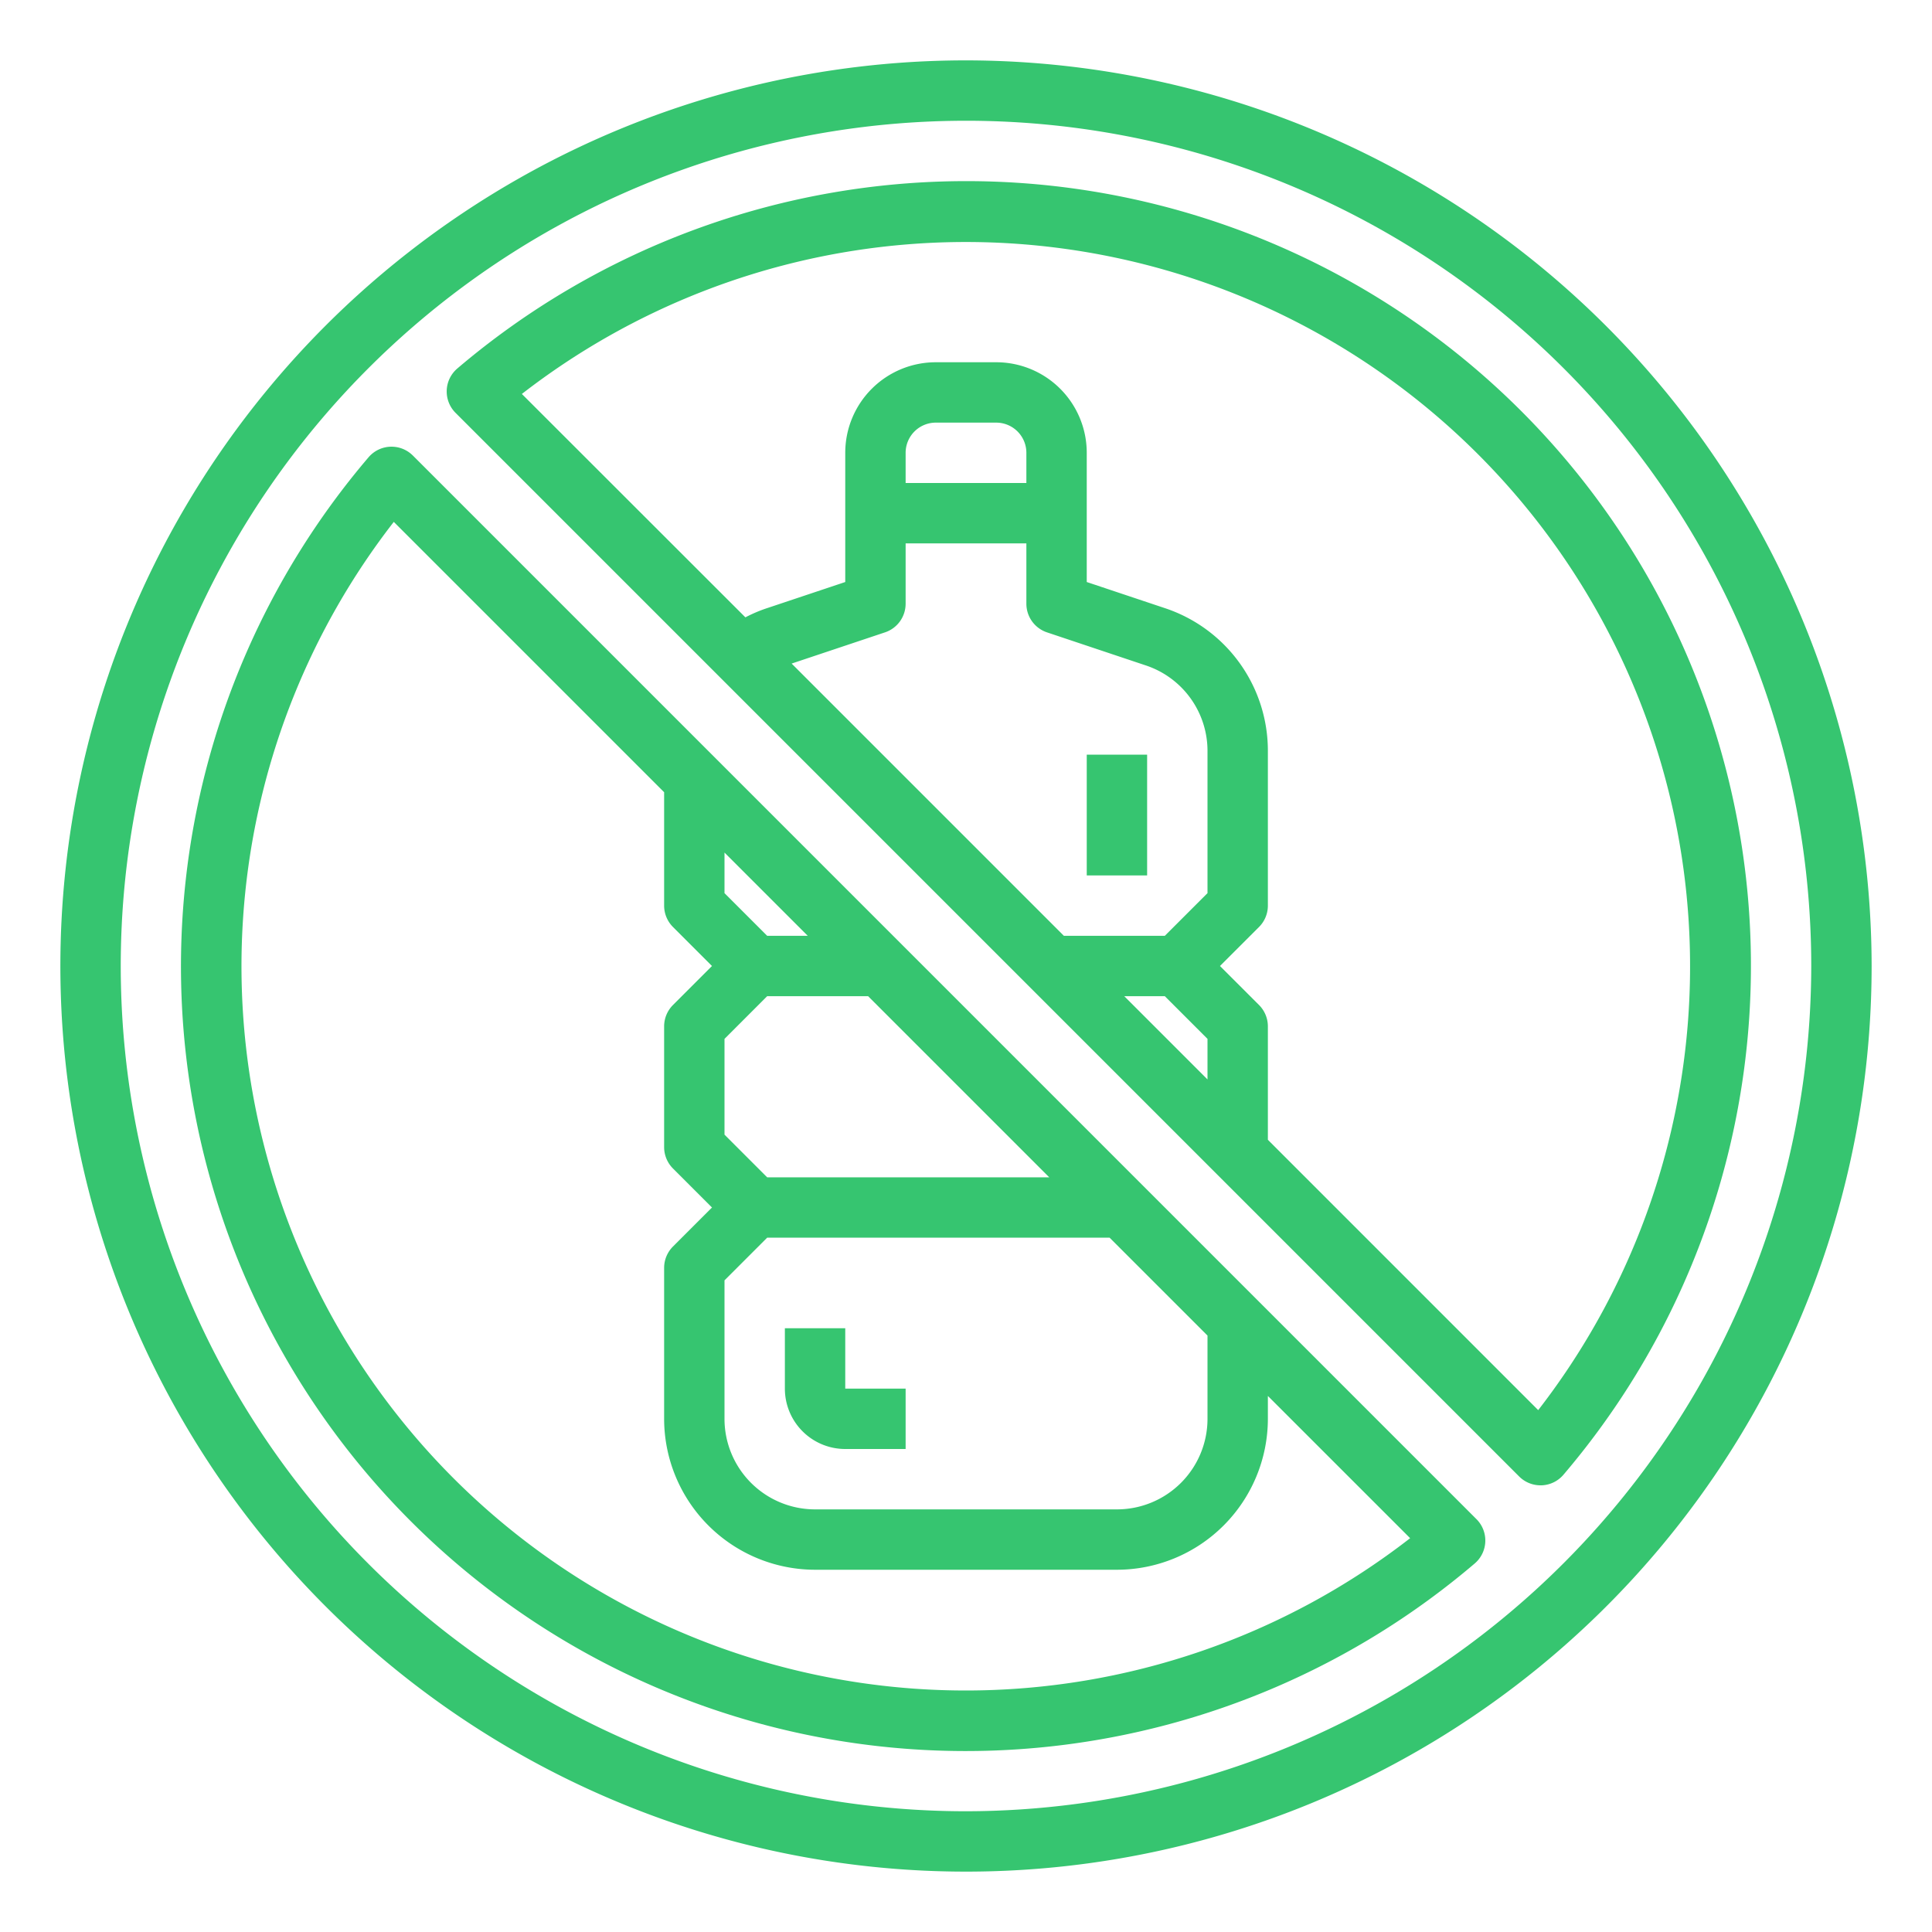 <svg width="80" height="80" fill="none" xmlns="http://www.w3.org/2000/svg"><path d="M40 2.5A37.5 37.5 0 1077.5 40 37.543 37.543 0 0040 2.5zM40 75a35 35 0 1135-35 35.04 35.04 0 01-35 35z" fill="#36c570"/><path d="M17.095 18.863a1.249 1.249 0 00-1.835.073A32.491 32.491 0 0061.065 64.74a1.249 1.249 0 00.072-1.835L17.095 18.862zM31.767 48.75L30 46.983v-3.965l1.767-1.768h4.18l7.5 7.5h-11.68zm0-10L30 36.983v-1.68l3.447 3.447h-1.68zM30 53.017l1.767-1.767h14.18L50 55.303v3.447a3.75 3.75 0 01-3.75 3.75h-12.5A3.75 3.75 0 0130 58.75v-5.733zM40 70a29.991 29.991 0 01-23.694-48.39L27.5 32.804V37.5c0 .331.132.65.366.884L29.482 40l-1.616 1.616a1.25 1.25 0 00-.366.884v5c0 .331.132.65.366.884L29.482 50l-1.616 1.616a1.25 1.25 0 00-.366.884v6.25A6.257 6.257 0 0033.75 65h12.5a6.257 6.257 0 006.25-6.25v-.947l5.891 5.89A30 30 0 0140 70zM40 7.5a32.509 32.509 0 00-21.065 7.76 1.251 1.251 0 00-.072 1.835l44.042 44.043c.234.234.552.366.884.366h.05a1.248 1.248 0 00.901-.439A32.49 32.49 0 0040 7.5zM42.5 20h-5v-1.25a1.25 1.25 0 011.25-1.25h2.5a1.25 1.25 0 011.25 1.25V20zm-5.854 6.185A1.25 1.25 0 0037.5 25v-2.5h5V25a1.25 1.25 0 00.854 1.185l4.08 1.365A3.73 3.73 0 0150 31.1v5.883l-1.767 1.767h-4.18L32.78 27.477l3.865-1.292zM48.233 41.25L50 43.017v1.68l-3.447-3.447h1.68zm15.46 17.14L52.5 47.196V42.5c0-.331-.132-.65-.366-.884L50.517 40l1.617-1.616a1.25 1.25 0 00.366-.884v-6.4a6.221 6.221 0 00-4.279-5.923L45 24.1v-5.35A3.75 3.75 0 0041.25 15h-2.5A3.75 3.75 0 0035 18.75v5.35l-3.204 1.071a5.925 5.925 0 00-.931.392l-9.256-9.25A29.993 29.993 0 0163.694 58.39z" fill="#36c570"/><path d="M47.5 31.25H45v5h2.5v-5zM35 60h2.5v-2.5H35V55h-2.5v2.5A2.5 2.5 0 0035 60z" fill="#36c570"/></svg>